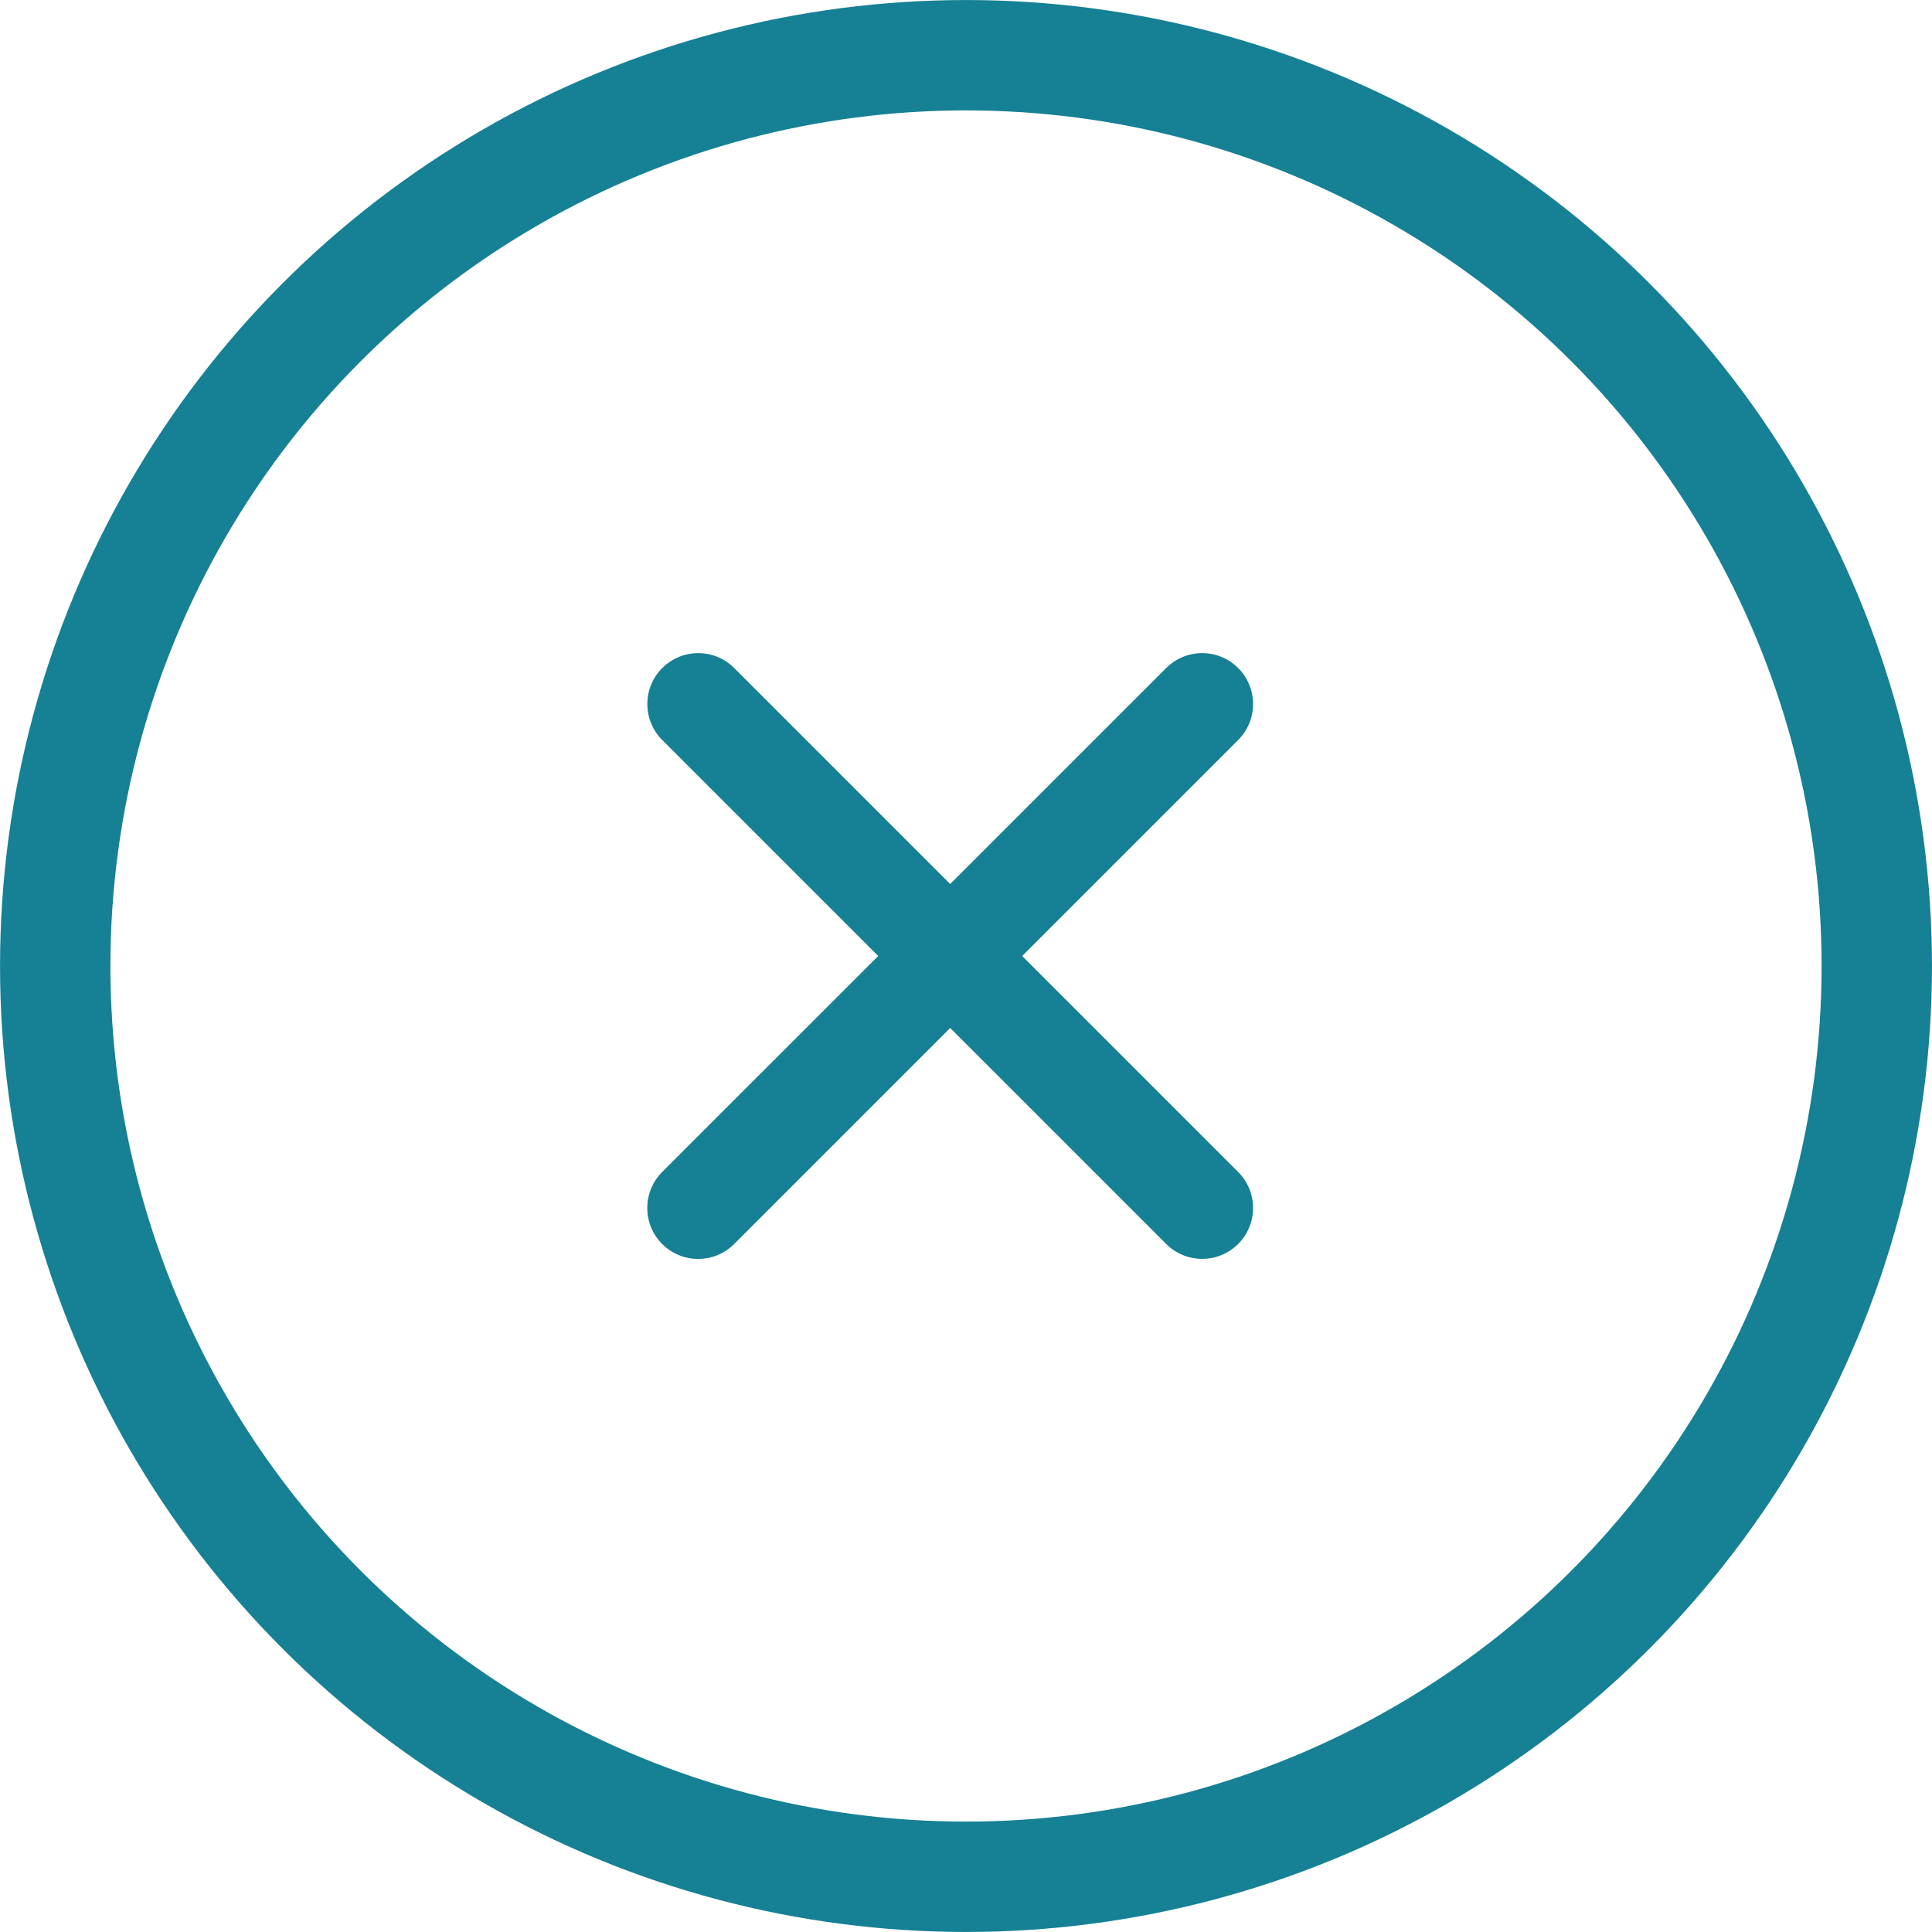 <svg width="31" height="31" viewBox="0 0 31 31" fill="none" xmlns="http://www.w3.org/2000/svg">
<circle cx="15.5" cy="15.5" r="14.614" stroke="#168094" stroke-width="1.771"/>
<path fill-rule="evenodd" clip-rule="evenodd" d="M19.867 10.719C20.186 11.038 20.186 11.556 19.867 11.874L11.78 19.961C11.461 20.28 10.944 20.28 10.625 19.961C10.306 19.642 10.306 19.125 10.625 18.805L18.712 10.719C19.031 10.4 19.548 10.4 19.867 10.719Z" fill="#168094"/>
<path fill-rule="evenodd" clip-rule="evenodd" d="M19.867 19.96C19.548 20.279 19.031 20.279 18.712 19.96L10.626 11.874C10.307 11.555 10.307 11.038 10.626 10.719C10.945 10.4 11.462 10.4 11.781 10.719L19.867 18.805C20.186 19.124 20.186 19.642 19.867 19.96Z" fill="#168094"/>
</svg>
